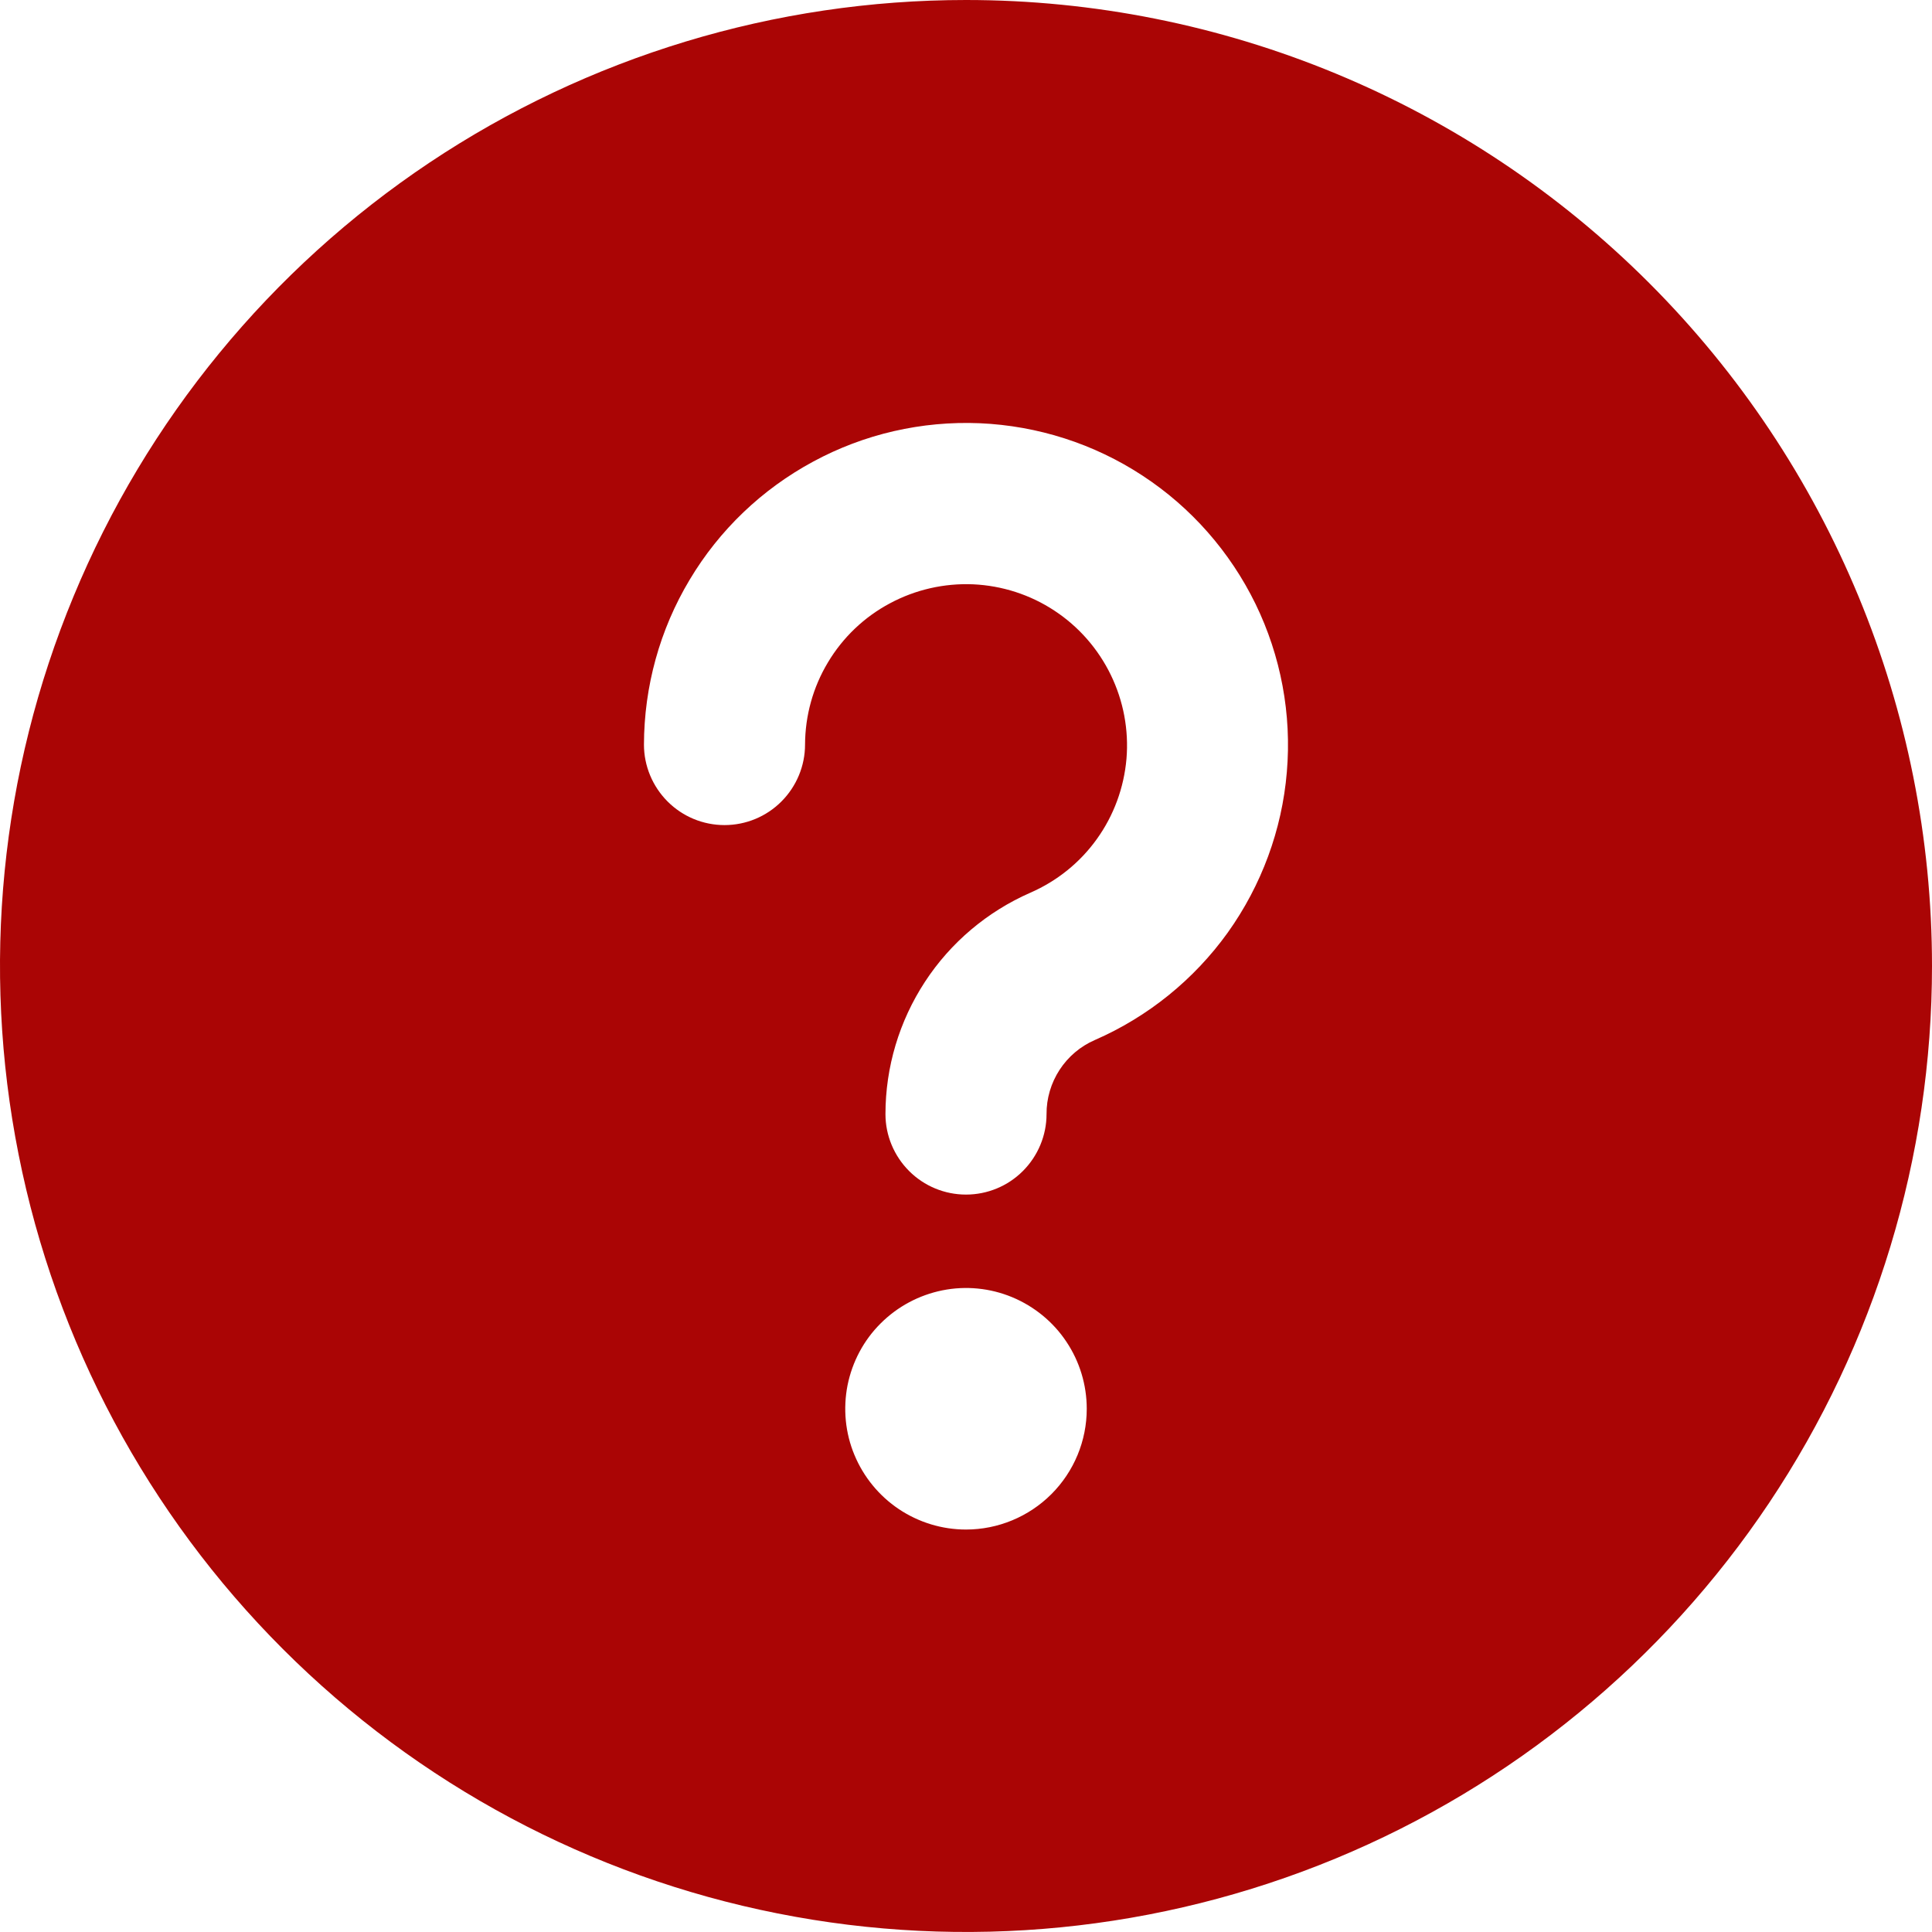 <svg xmlns="http://www.w3.org/2000/svg" width="16" height="16" viewBox="0 0 16 16" fill="none">
  <g clip-path="url(#clip0_2406_1109)">
    <path d="M8 0C6.418 0 4.871 0.469 3.555 1.348C2.24 2.227 1.214 3.477 0.609 4.939C0.003 6.4 -0.155 8.009 0.154 9.561C0.462 11.113 1.224 12.538 2.343 13.657C3.462 14.776 4.887 15.538 6.439 15.846C7.991 16.155 9.6 15.996 11.062 15.391C12.523 14.786 13.773 13.76 14.652 12.445C15.531 11.129 16 9.582 16 8C16 5.878 15.157 3.843 13.657 2.343C12.157 0.843 10.122 0 8 0ZM8 12.667C7.802 12.667 7.609 12.608 7.444 12.498C7.28 12.388 7.152 12.232 7.076 12.049C7 11.867 6.981 11.666 7.019 11.472C7.058 11.278 7.153 11.099 7.293 10.96C7.433 10.82 7.611 10.725 7.805 10.686C7.999 10.647 8.2 10.667 8.383 10.743C8.565 10.819 8.722 10.947 8.831 11.111C8.941 11.275 9 11.469 9 11.667C9 11.932 8.895 12.186 8.707 12.374C8.52 12.561 8.265 12.667 8 12.667ZM9.067 8.613C8.947 8.665 8.846 8.751 8.775 8.86C8.704 8.969 8.666 9.097 8.667 9.227C8.667 9.403 8.596 9.573 8.471 9.698C8.346 9.823 8.177 9.893 8 9.893C7.823 9.893 7.654 9.823 7.529 9.698C7.404 9.573 7.333 9.403 7.333 9.227C7.333 8.837 7.447 8.457 7.66 8.131C7.873 7.805 8.177 7.549 8.533 7.393C8.753 7.297 8.944 7.144 9.084 6.948C9.224 6.753 9.308 6.524 9.329 6.284C9.349 6.045 9.304 5.805 9.199 5.589C9.094 5.373 8.933 5.189 8.732 5.057C8.532 4.925 8.299 4.85 8.059 4.839C7.819 4.829 7.581 4.883 7.369 4.997C7.157 5.11 6.98 5.279 6.857 5.485C6.733 5.691 6.668 5.926 6.667 6.167C6.667 6.343 6.596 6.513 6.471 6.638C6.346 6.763 6.177 6.833 6 6.833C5.823 6.833 5.654 6.763 5.529 6.638C5.404 6.513 5.333 6.343 5.333 6.167C5.334 5.686 5.464 5.214 5.711 4.802C5.957 4.389 6.311 4.051 6.734 3.823C7.157 3.594 7.633 3.485 8.114 3.505C8.594 3.526 9.06 3.675 9.462 3.939C9.864 4.202 10.187 4.57 10.398 5.002C10.608 5.434 10.698 5.915 10.657 6.394C10.617 6.873 10.447 7.332 10.168 7.723C9.888 8.113 9.507 8.421 9.067 8.613Z" fill="#AA0505"/>
  </g>
  <defs>
    <clipPath id="clip0_2406_1109">
      <rect width="16" height="16" fill="white"/>
    </clipPath>
  </defs>
</svg>